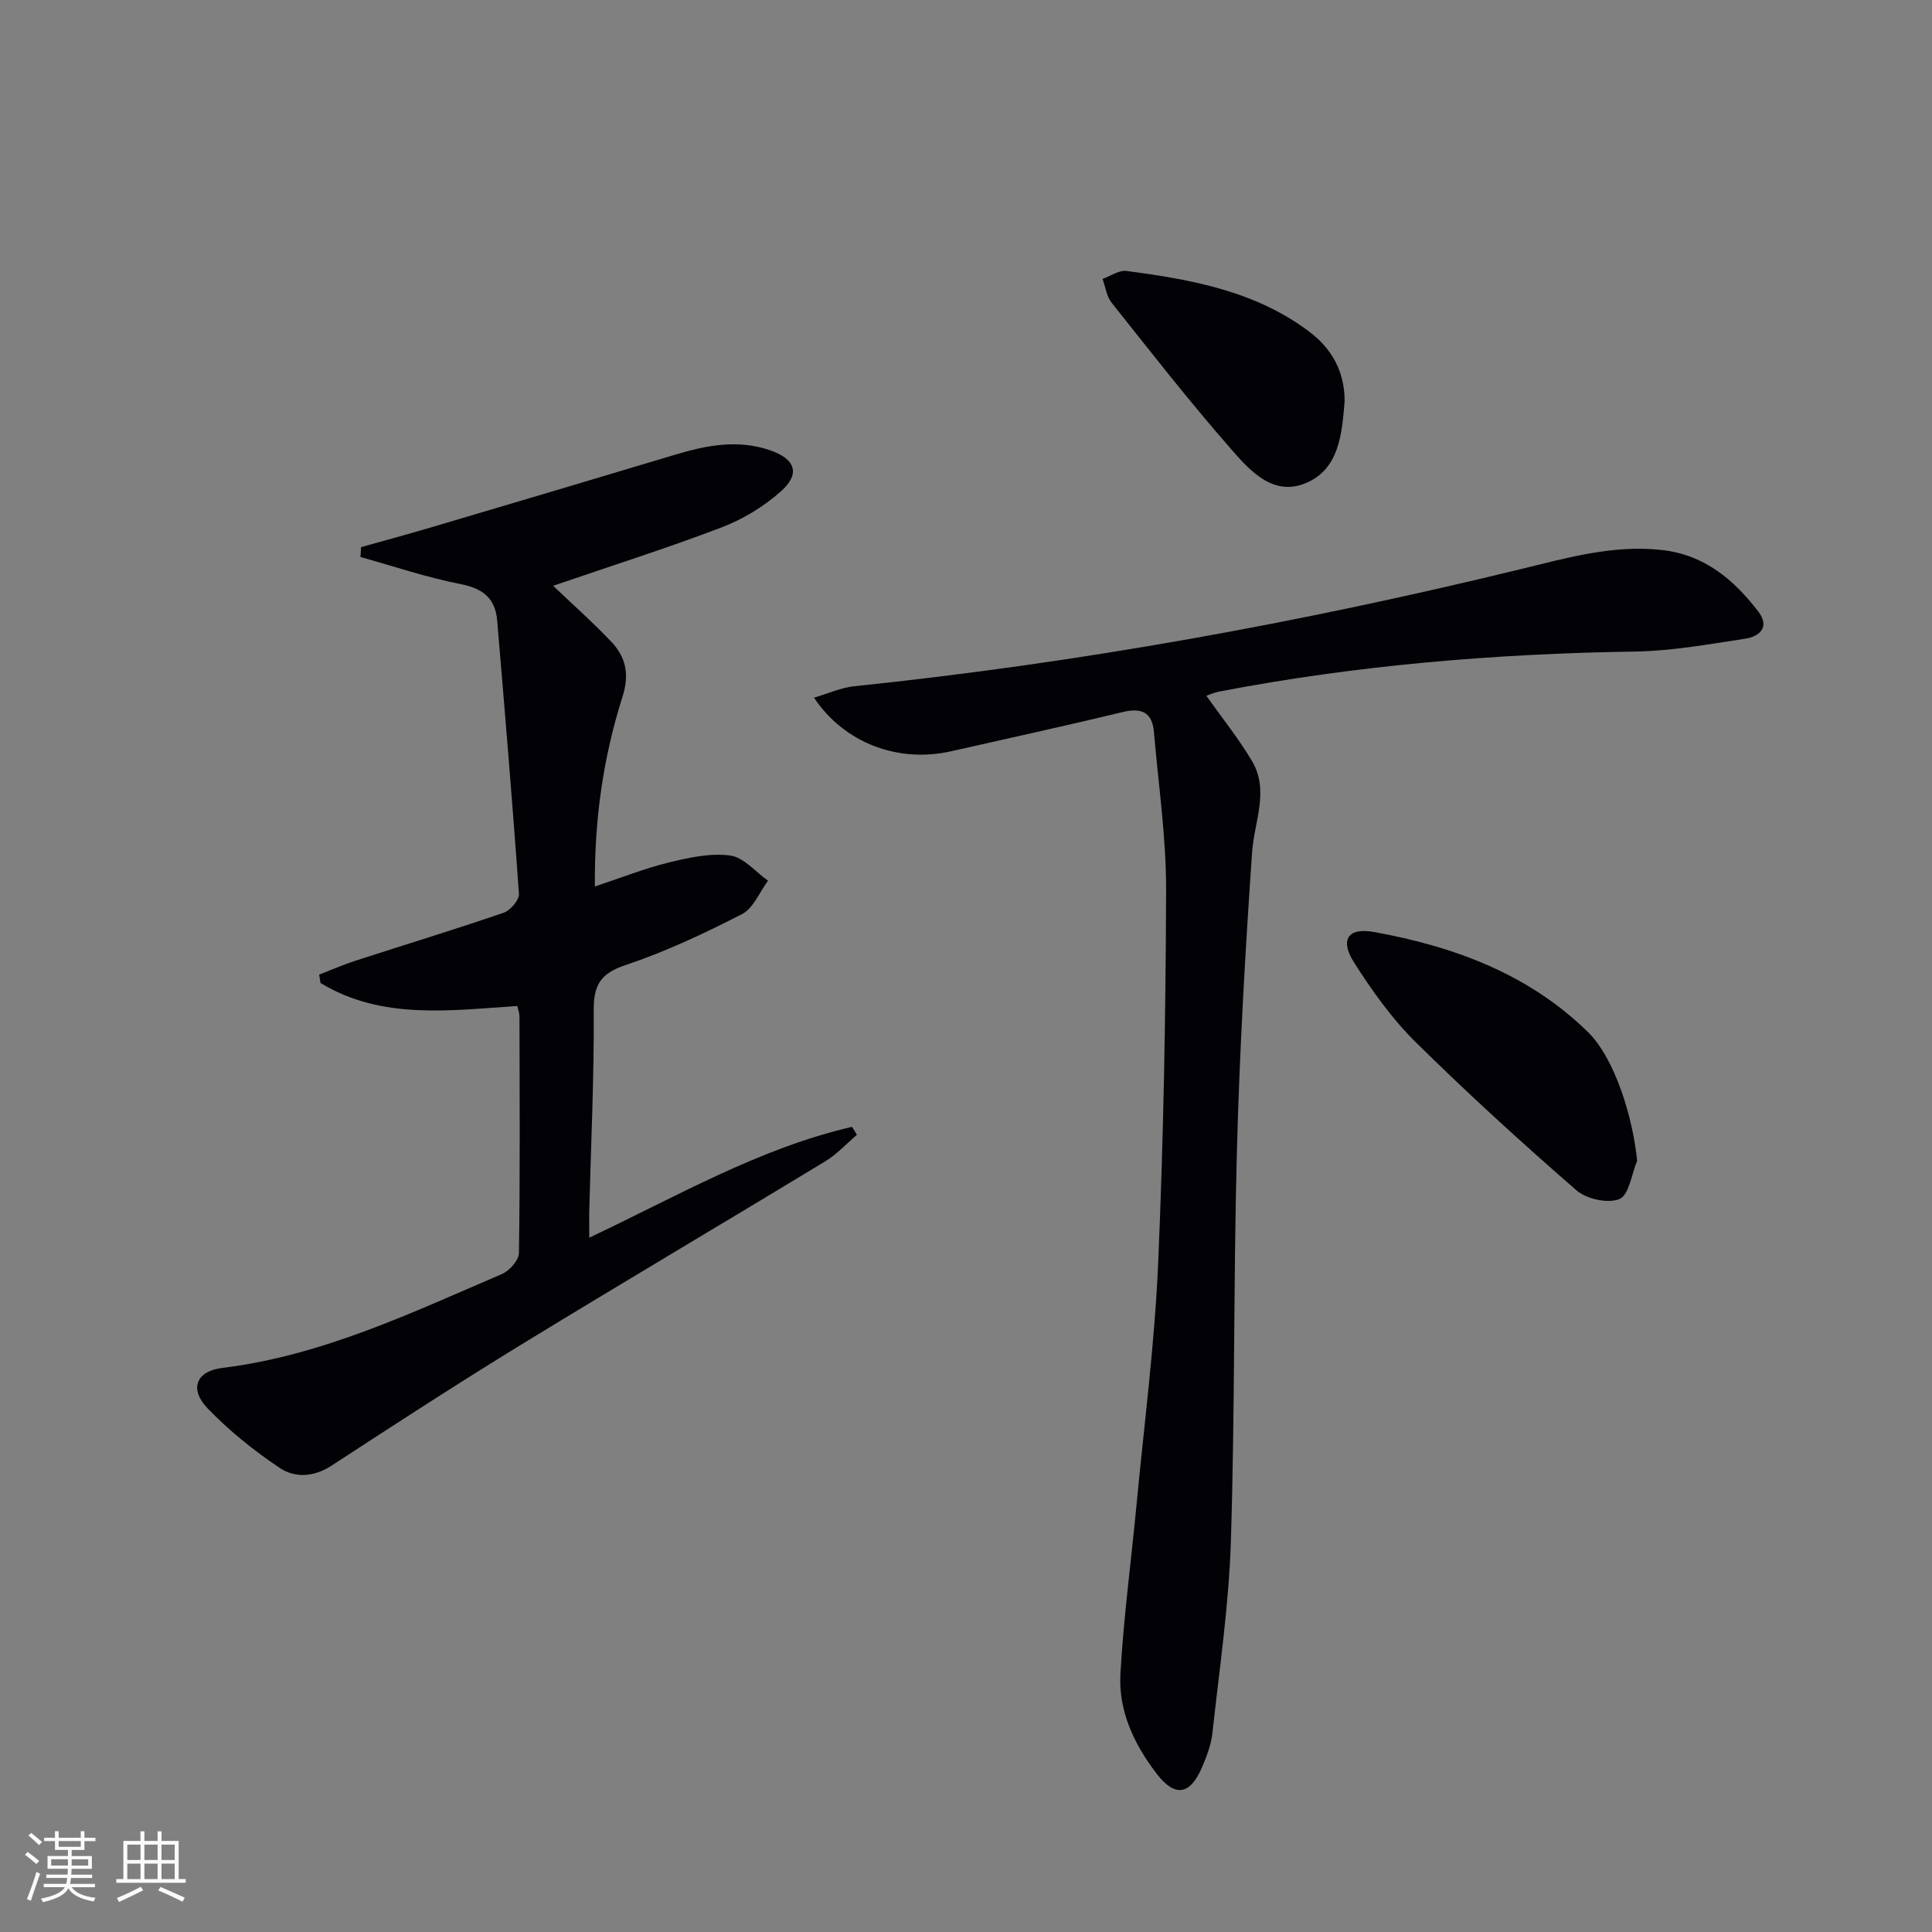 <svg enable-background="new 0 0 400 400" viewBox="0 0 400 400" xmlns="http://www.w3.org/2000/svg"><rect x="0" y="0" width="400" height="400" fill="#808080" stroke="none"/><g fill="#010106"><path d="m114.52 121.28c4.23 4.04 8.33 7.66 12.07 11.62 2.99 3.18 3.77 6.7 2.29 11.36-3.99 12.53-5.84 25.49-5.72 39.28 5.37-1.78 10.27-3.74 15.35-4.98 4.13-1.01 8.57-1.98 12.68-1.43 2.79.37 5.23 3.38 7.82 5.21-1.76 2.36-3.03 5.7-5.38 6.91-7.81 4.01-15.84 7.79-24.15 10.57-5.25 1.75-6.59 4.19-6.56 9.47.1 13.64-.56 27.28-.91 40.92-.05 1.8-.01 3.61-.01 6.04 18.15-8.57 35.2-18.5 54.4-22.95.34.55.68 1.1 1.02 1.65-2.18 1.85-4.15 4.03-6.56 5.49-20.88 12.67-41.91 25.08-62.74 37.82-13.31 8.15-26.4 16.65-39.47 25.18-3.7 2.41-7.61 2.59-10.8.44-5.32-3.58-10.43-7.68-14.86-12.29-3.85-4-2.42-7.71 3.07-8.38 20.64-2.54 39.1-11.4 57.85-19.43 1.57-.67 3.51-2.86 3.53-4.38.25-16.32.14-32.65.11-48.98 0-.64-.26-1.28-.44-2.14-13.97.91-28.05 2.93-40.75-4.76-.09-.58-.19-1.15-.28-1.73 2.48-.96 4.92-2.04 7.44-2.86 10.25-3.32 20.56-6.46 30.74-9.95 1.4-.48 3.27-2.65 3.18-3.92-1.32-18.87-2.92-37.72-4.5-56.57-.39-4.61-2.93-6.65-7.58-7.56-7.01-1.37-13.83-3.69-20.73-5.61.04-.68.09-1.36.13-2.04 4.81-1.35 9.63-2.65 14.42-4.07 16.86-4.99 33.72-10 50.57-15.06 6.47-1.94 12.9-3.22 19.58-.96 5.36 1.82 6.49 4.89 2.26 8.62-3.53 3.11-7.82 5.72-12.22 7.39-11.14 4.25-22.52 7.85-34.85 12.08z"/><path d="m249.76 144.05c3.24 4.58 6.66 8.83 9.42 13.46 3.69 6.18.49 12.56.05 18.93-1.42 20.56-2.59 41.16-3.14 61.76-.72 26.97-.4 53.97-1.25 80.93-.42 13.24-2.38 26.44-3.82 39.64-.26 2.43-1.18 4.85-2.15 7.12-2.49 5.8-5.61 6.26-9.4 1.33-4.67-6.08-7.94-13-7.5-20.71.67-11.76 2.25-23.47 3.36-35.21 1.57-16.55 3.73-33.07 4.45-49.66 1.12-25.76 1.57-51.55 1.65-77.33.03-10.91-1.59-21.84-2.52-32.75-.36-4.17-2.61-5.08-6.56-4.12-11.77 2.85-23.61 5.42-35.43 8.1-10.87 2.46-22.03-1.6-28.39-11.09 2.98-.88 5.6-2.09 8.32-2.37 46.48-4.82 92.35-13.14 137.73-24.18 9.72-2.36 19.28-5.15 29.46-4.03 8.8.96 14.92 6.12 20 12.75 2.46 3.22.26 5.17-2.74 5.62-7.53 1.14-15.12 2.53-22.7 2.65-28.98.45-57.75 2.82-86.23 8.3-1.04.2-2.04.67-2.61.86z"/><path d="m338.95 240.33c-1.16 2.77-1.68 7.09-3.65 7.91-2.38 1-6.85.01-8.94-1.82-11.38-9.9-22.55-20.08-33.28-30.68-4.9-4.84-9.02-10.63-12.74-16.47-2.98-4.67-1.3-7.29 4.13-6.31 16.53 2.99 32.05 8.69 44.32 20.74 5.53 5.45 9.27 17.56 10.16 26.63z"/><path d="m278.39 83.1c-.57 6.71-1.08 14.08-8.13 16.96-6.82 2.78-11.63-2.79-15.55-7.28-8.53-9.75-16.51-19.98-24.57-30.12-1.04-1.3-1.26-3.25-1.87-4.91 1.65-.59 3.39-1.85 4.94-1.65 13.36 1.75 26.59 4.13 37.76 12.49 4.81 3.59 7.44 8.4 7.42 14.51z"/></g><path d="m5.17 384 .55-.58c.85.61 1.65 1.24 2.4 1.87l-.59.64c-.83-.73-1.62-1.38-2.36-1.93m1.22 9.53-.82-.34c.71-1.76 1.37-3.64 1.98-5.63.24.13.5.25.76.36-.6 1.67-1.24 3.54-1.92 5.61m-.5-13.5.57-.54c.56.44 1.31 1.06 2.26 1.87l-.64.64c-.68-.66-1.41-1.32-2.19-1.97m3.25.46h2.24v-1.36h.77v1.36h4.57v-1.36h.76v1.36h2.28v.69h-2.28v1.84h-2.64v1.26h4.18v2.64h-4.21c0 .45-.02.86-.05 1.21h4.32v.69h-4.38c-.04.34-.1.75-.19 1.22h5.15v.69h-4.82c.87 1.19 2.51 1.92 4.93 2.19-.17.32-.3.57-.37.76-2.77-.49-4.52-1.41-5.26-2.76-.56 1.26-2.3 2.23-5.24 2.9-.12-.24-.26-.48-.43-.72 2.73-.55 4.38-1.34 4.96-2.38h-4.38v-.69h4.65c.1-.38.17-.79.21-1.22h-4.32v-.69h4.4c.03-.34.05-.75.05-1.21h-4.2v-2.64h4.23v-1.26h-2.69v-1.84h-2.24zm1.46 4.46v1.29h3.45c.01-.4.02-.57.01-.53v-.32-.45h-3.46zm1.55-2.59h4.57v-1.19h-4.57zm6.11 2.59h-3.42v.77c-.01.19-.01.37-.02.53h3.44z" fill="#fafafc"/><path d="m32.63 379.16h.82v1.98h3.54v7.89h1.46v.78h-14.37v-.78h1.46v-7.89h3.54v-1.98h.82v1.98h2.73zm-3.49 11.48.5.73c-1.61.82-3.28 1.63-5 2.41-.13-.27-.28-.55-.44-.82 1.75-.72 3.4-1.49 4.94-2.32m-2.78-5.55h2.73v-3.18h-2.73zm0 3.95h2.73v-3.2h-2.73zm3.54-3.95h2.73v-3.18h-2.73zm0 3.95h2.73v-3.2h-2.73zm7.89 4.68c-1.84-.92-3.51-1.7-5.02-2.32l.45-.73c1.89.8 3.57 1.55 5.04 2.23zm-1.62-11.81h-2.73v3.18h2.73zm-2.73 7.13h2.73v-3.2h-2.73z" fill="#fafafc"/></svg>
